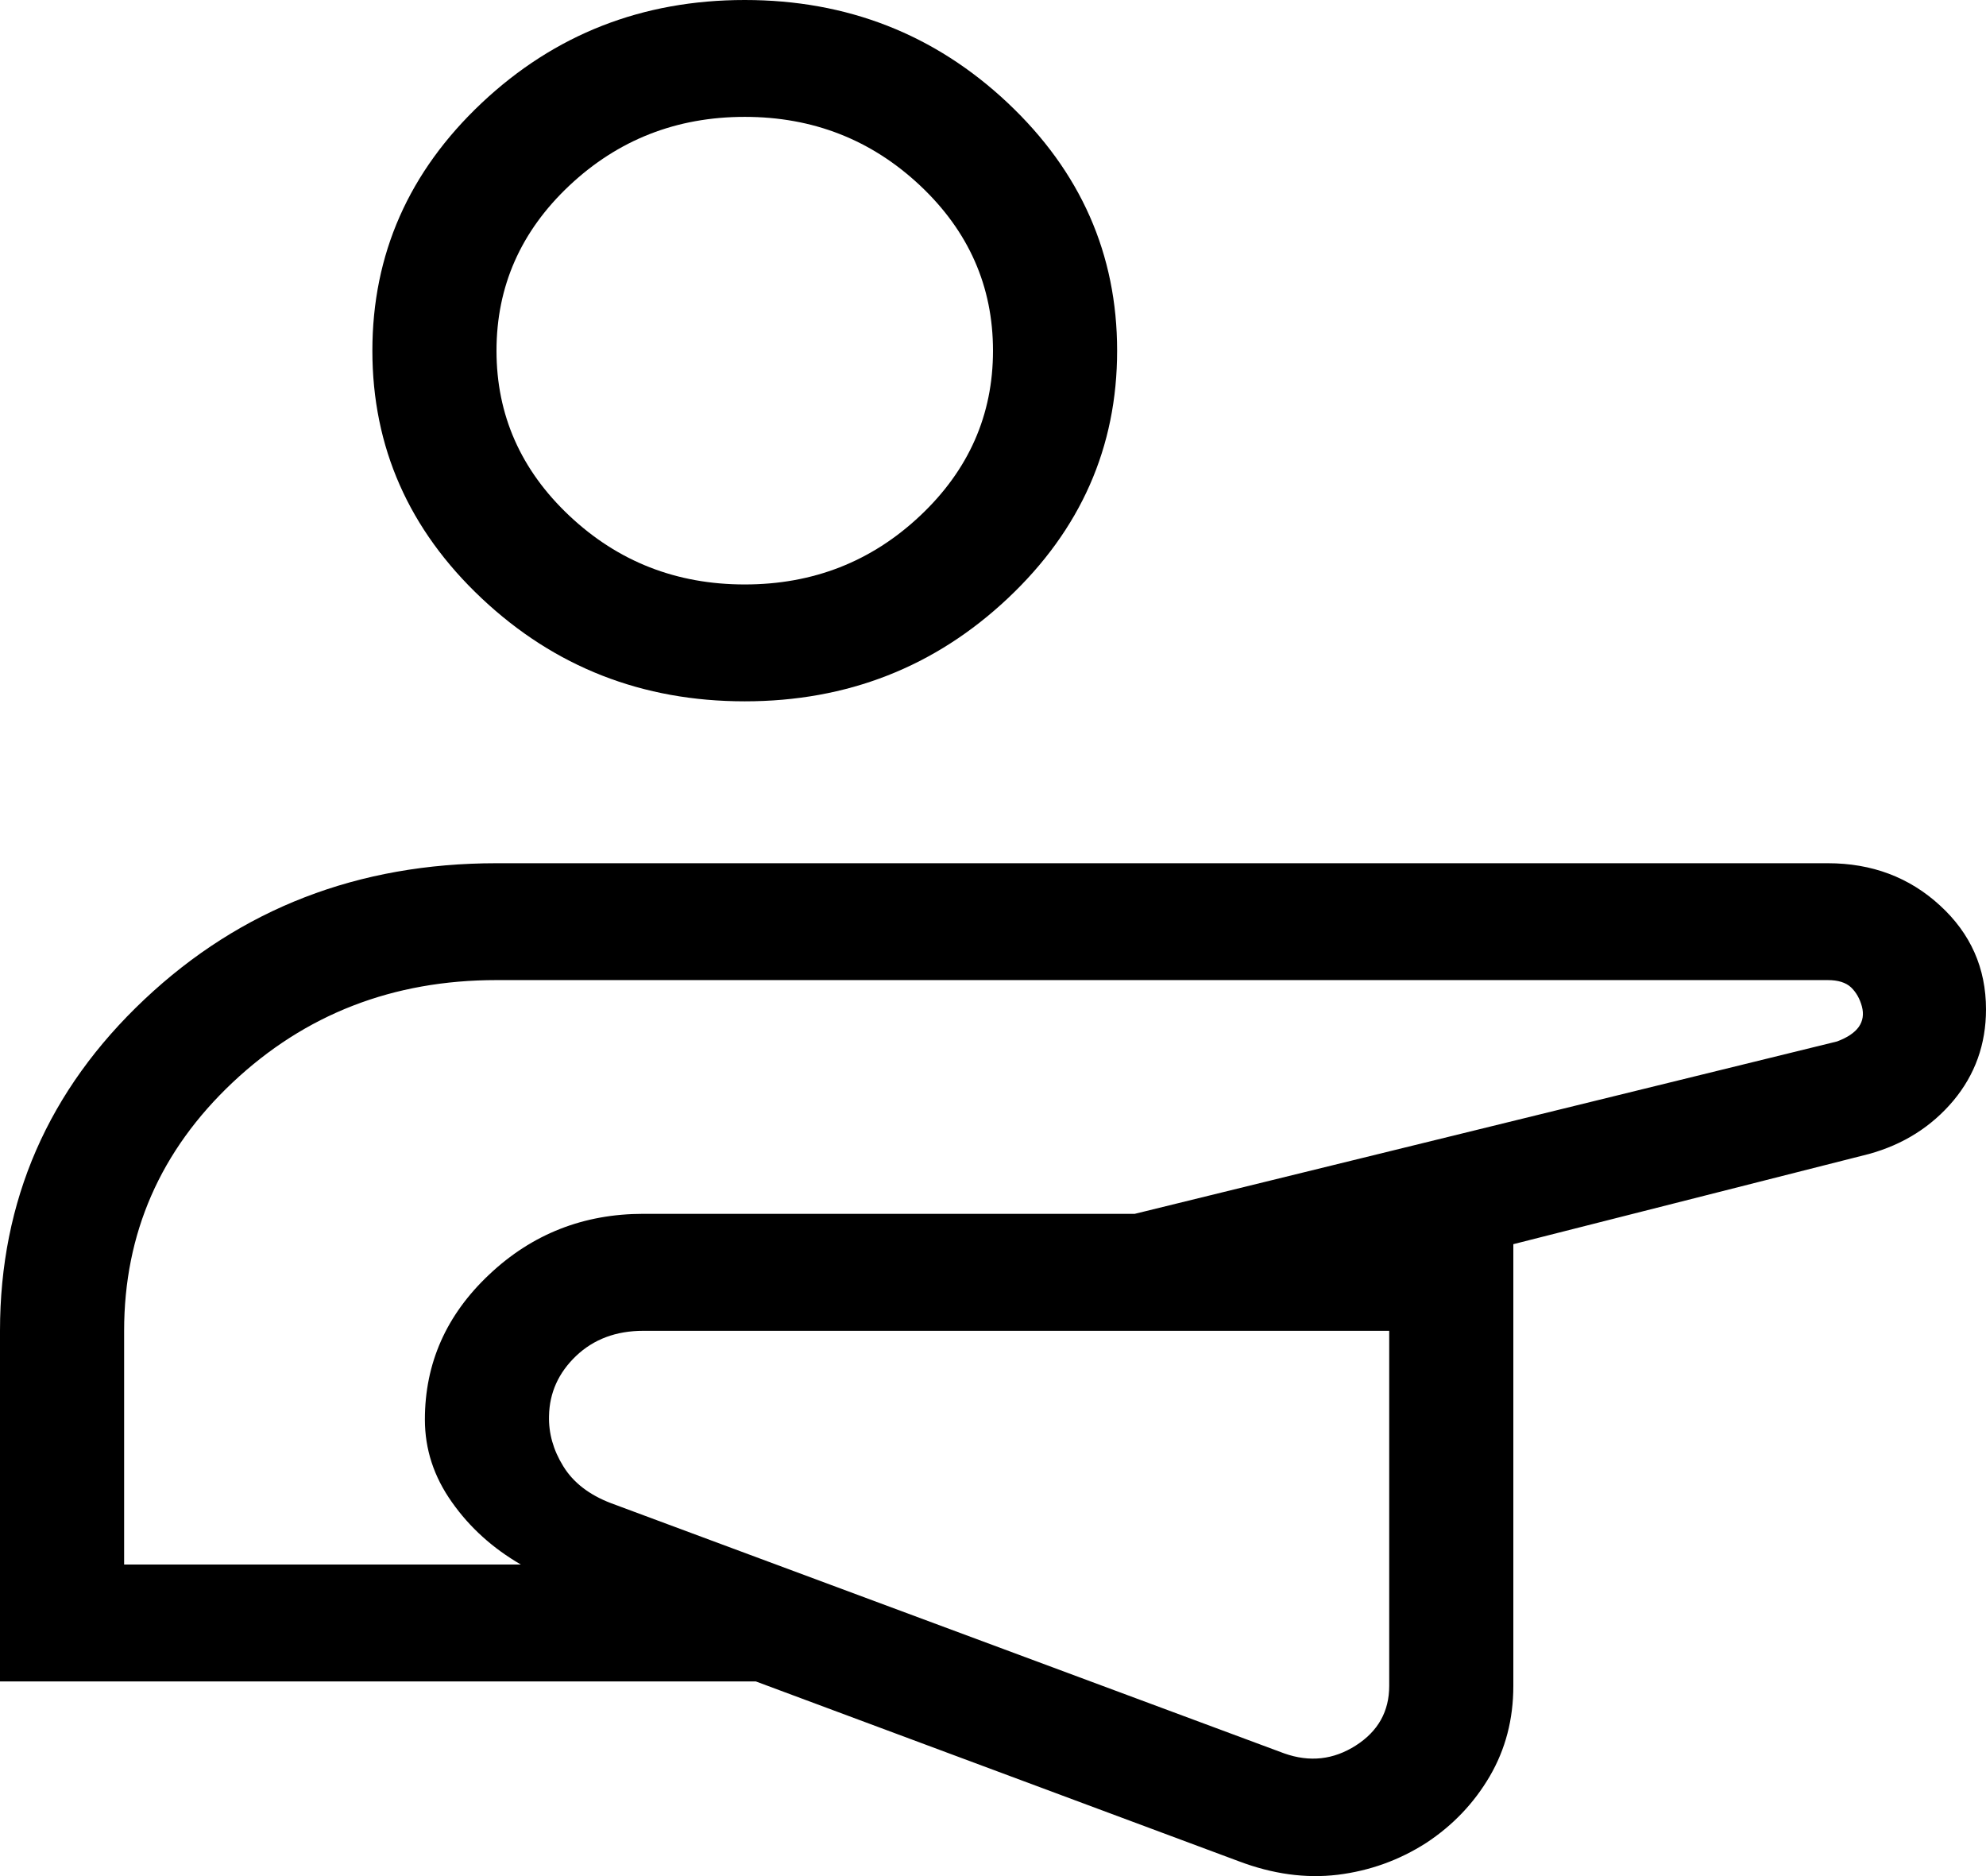 <svg width="18" height="17" viewBox="0 0 18 17" fill="none" xmlns="http://www.w3.org/2000/svg">
<path d="M0 15.236V12.059C0 10.879 0.437 9.877 1.31 9.055C2.183 8.233 3.247 7.822 4.5 7.822H16.566C16.965 7.822 17.304 7.949 17.582 8.204C17.861 8.459 18 8.773 18 9.146C18 9.462 17.901 9.738 17.704 9.974C17.506 10.209 17.251 10.371 16.938 10.457L13.716 11.274V15.277C13.716 15.579 13.645 15.851 13.502 16.096C13.359 16.34 13.167 16.541 12.927 16.699C12.682 16.856 12.415 16.952 12.125 16.988C11.834 17.023 11.535 16.982 11.226 16.865L6.85 15.236H0ZM12.591 12.059H5.831C5.584 12.059 5.381 12.135 5.221 12.287C5.062 12.439 4.98 12.62 4.976 12.831C4.972 12.987 5.014 13.139 5.105 13.286C5.195 13.433 5.339 13.545 5.538 13.621L11.639 15.888C11.87 15.97 12.086 15.946 12.288 15.817C12.49 15.688 12.591 15.508 12.591 15.277V12.059ZM1.125 14.177H4.721C4.467 14.03 4.258 13.842 4.096 13.612C3.932 13.381 3.851 13.132 3.851 12.863C3.851 12.353 4.045 11.915 4.434 11.549C4.823 11.182 5.289 10.999 5.831 10.999H10.285L16.65 9.437C16.744 9.402 16.809 9.358 16.847 9.305C16.884 9.252 16.894 9.19 16.875 9.119C16.856 9.049 16.823 8.991 16.777 8.947C16.73 8.903 16.659 8.881 16.566 8.881H4.5C3.562 8.881 2.766 9.19 2.109 9.808C1.453 10.426 1.125 11.176 1.125 12.059V14.177ZM6.75 6.355C5.822 6.355 5.027 6.044 4.366 5.422C3.705 4.8 3.375 4.051 3.375 3.178C3.375 2.304 3.705 1.556 4.366 0.933C5.027 0.311 5.822 0 6.75 0C7.678 0 8.473 0.311 9.134 0.933C9.795 1.556 10.125 2.304 10.125 3.178C10.125 4.051 9.795 4.8 9.134 5.422C8.473 6.044 7.678 6.355 6.75 6.355ZM6.75 5.296C7.369 5.296 7.898 5.089 8.339 4.674C8.78 4.259 9 3.76 9 3.178C9 2.595 8.78 2.096 8.339 1.681C7.898 1.267 7.369 1.059 6.75 1.059C6.131 1.059 5.602 1.267 5.161 1.681C4.72 2.096 4.5 2.595 4.5 3.178C4.5 3.76 4.72 4.259 5.161 4.674C5.602 5.089 6.131 5.296 6.75 5.296Z" fill="black"/>
</svg>
